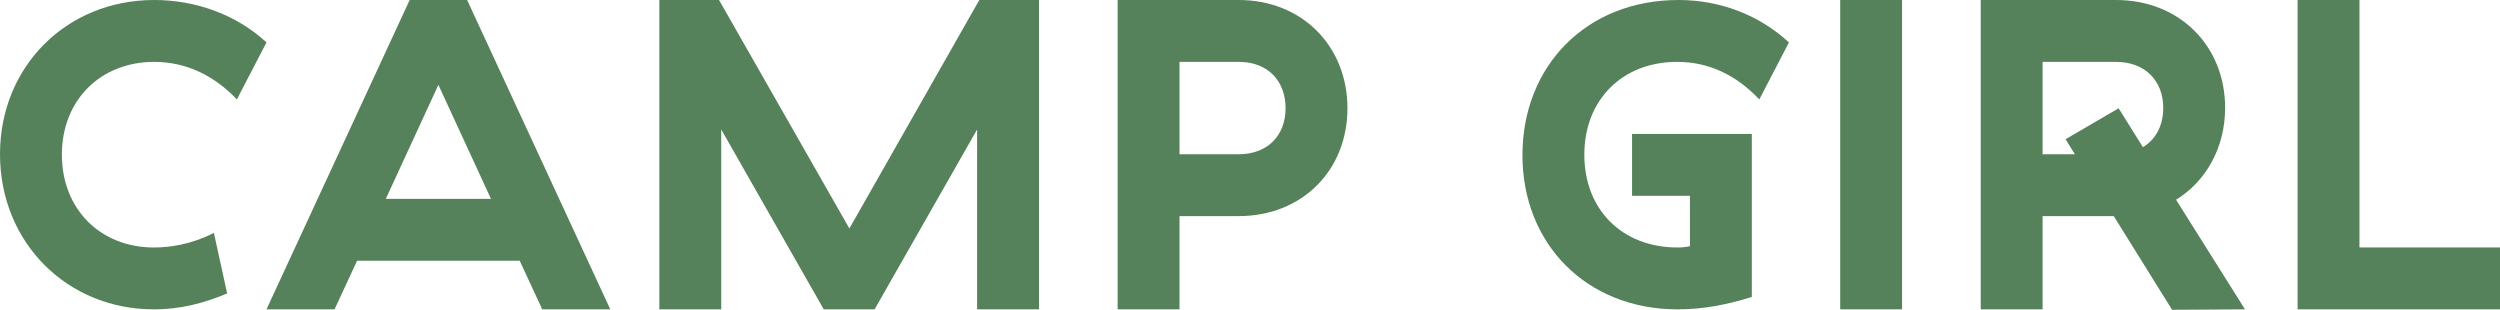 <?xml version="1.0" encoding="utf-8"?>
<!DOCTYPE svg PUBLIC "-//W3C//DTD SVG 1.1//EN" "http://www.w3.org/Graphics/SVG/1.1/DTD/svg11.dtd">
<svg version="1.1" xmlns="http://www.w3.org/2000/svg" xmlns:xlink="http://www.w3.org/1999/xlink" x="0pt" y="0pt" width="90.512pt" height="11.216pt" viewBox="0 0 90.512 11.216">
<path fill="#55825A" stroke="none" stroke-width="0" d="M 0,5.584 C 0,8.784 2.432,11.2 5.568,11.2 6.512,11.2 7.344,10.992 8.224,10.624 L 7.744,8.432 C 6.928,8.848 6.16,8.96 5.568,8.96 3.648,8.96 2.24,7.584 2.24,5.6 2.24,3.616 3.648,2.24 5.584,2.24 6.72,2.24 7.744,2.72 8.576,3.6 L 9.648,1.536 C 8.56,0.528 7.088,0 5.584,0 2.416,0 0,2.4 0,5.584 z M 15.872,3.072 17.776,7.2 13.968,7.2 15.872,3.072 z M 19.632,11.2 22.096,11.2 16.912,0 14.832,0 9.648,11.2 12.112,11.2 12.928,9.44 18.816,9.44 19.632,11.2 z M 26.112,4.688 29.824,11.2 31.664,11.2 35.376,4.688 35.376,11.2 37.616,11.2 37.616,0 35.456,0 30.752,8.272 26.032,0 23.872,0 23.872,11.2 26.112,11.2 26.112,4.688 z M 40.464,0 40.464,11.2 42.704,11.2 42.704,7.824 44.848,7.824 C 47.136,7.824 48.784,6.176 48.784,3.92 48.784,1.664 47.136,0 44.848,0 L 40.464,0 z M 46.544,3.92 C 46.544,4.88 45.92,5.584 44.848,5.584 L 42.704,5.584 42.704,2.24 44.848,2.24 C 45.92,2.24 46.544,2.944 46.544,3.92 z M 55.12,5.616 C 55.12,8.848 57.456,11.2 60.736,11.2 61.696,11.2 62.544,11.024 63.424,10.752 L 63.424,4.848 59.088,4.848 59.088,7.088 61.184,7.088 61.184,8.912 C 61.04,8.944 60.912,8.96 60.736,8.96 58.72,8.96 57.36,7.584 57.36,5.6 57.36,3.616 58.736,2.24 60.72,2.24 61.872,2.24 62.864,2.72 63.696,3.6 L 64.768,1.536 C 63.68,0.528 62.256,0 60.768,0 57.44,0 55.12,2.384 55.12,5.616 z M 66.624,0 66.624,11.2 68.864,11.2 68.864,0 66.624,0 z M 78.64,11.216 81.28,11.2 78.784,7.232 C 79.872,6.56 80.56,5.344 80.56,3.904 80.56,1.664 78.912,0 76.608,0 L 71.712,0 71.712,11.2 73.952,11.2 73.952,7.824 76.528,7.824 78.64,11.216 z M 73.952,5.584 73.952,2.24 76.608,2.24 C 77.68,2.24 78.32,2.944 78.32,3.904 78.32,4.528 78.064,5.04 77.584,5.328 L 76.704,3.92 74.784,5.04 75.12,5.584 73.952,5.584 z M 83.184,0 83.184,11.2 90.512,11.2 90.512,8.96 85.424,8.96 85.424,0 83.184,0 z" />
</svg>